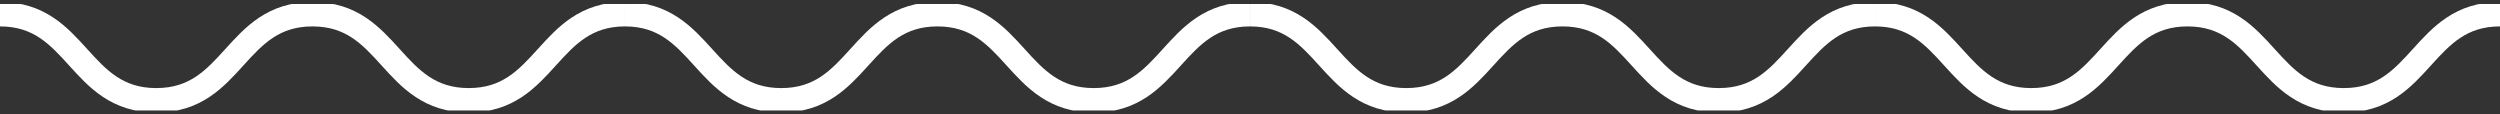<svg width="307" height="14" viewBox="0 0 307 14" fill="none" xmlns="http://www.w3.org/2000/svg">
<rect x="0" y="0" width="307" height="14" fill="#333333" stroke="none"/>
<g clip-path="url(#clip0_2170_5588)">
<path d="M0 1.743C9.594 1.743 9.594 12.316 19.187 12.316C28.781 12.316 28.781 1.743 38.374 1.743C47.968 1.743 47.968 12.316 57.561 12.316C67.155 12.316 67.155 1.743 76.749 1.743" stroke="white" stroke-width="3" stroke-miterlimit="10"/>
<path d="M76.749 1.743C86.342 1.743 86.342 12.316 95.936 12.316C105.529 12.316 105.529 1.743 115.123 1.743C124.716 1.743 124.716 12.316 134.31 12.316C143.904 12.316 143.904 1.743 153.497 1.743" stroke="white" stroke-width="3" stroke-miterlimit="10"/>
<path d="M153.503 1.743C163.096 1.743 163.096 12.316 172.69 12.316C182.284 12.316 182.284 1.743 191.877 1.743C201.471 1.743 201.471 12.316 211.064 12.316C220.658 12.316 220.658 1.743 230.251 1.743" stroke="white" stroke-width="3" stroke-miterlimit="10"/>
<path d="M230.251 1.743C239.845 1.743 239.845 12.316 249.439 12.316C259.032 12.316 259.032 1.743 268.626 1.743C278.219 1.743 278.219 12.316 287.813 12.316C297.406 12.316 297.406 1.743 307 1.743" stroke="white" stroke-width="3" stroke-miterlimit="10"/>
</g>
<defs>
<clipPath id="clip0_2170_5588">
<rect width="307" height="13.069" fill="white" transform="translate(0 0.495)"/>
</clipPath>
</defs>
</svg>
